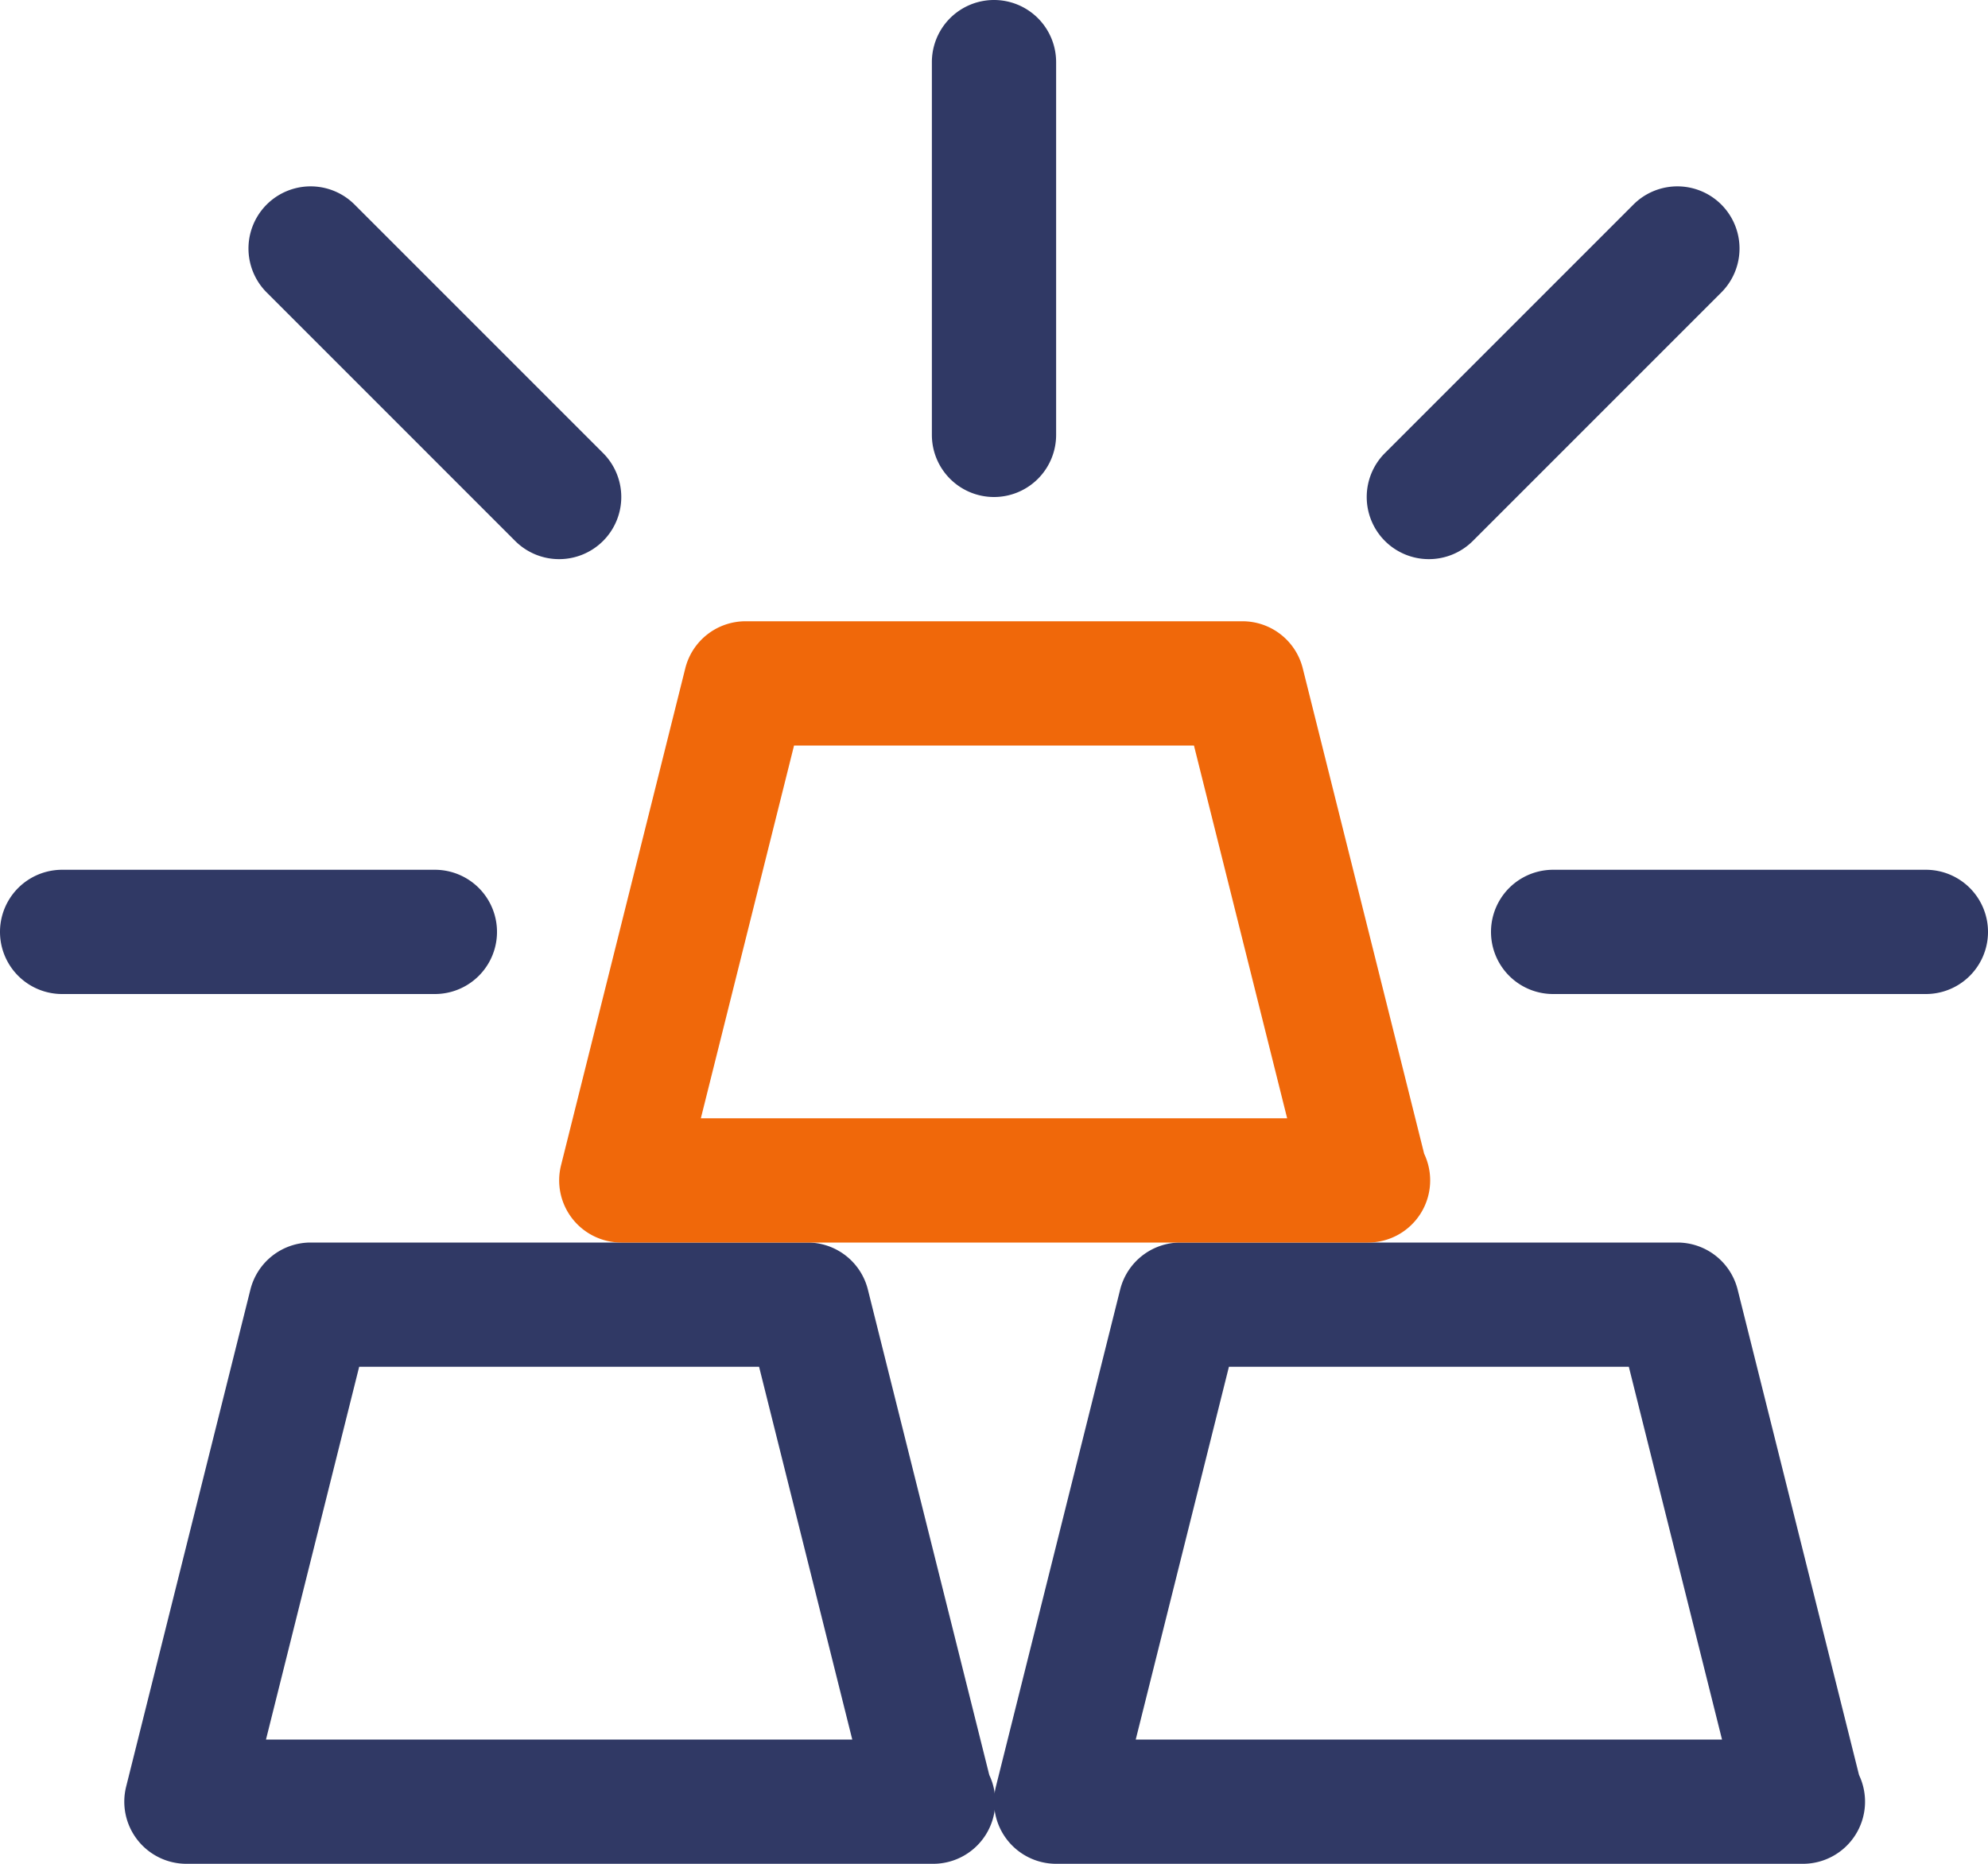 <svg xmlns="http://www.w3.org/2000/svg" width="48" height="45" viewBox="0 0 48 45">
  <g id="Grupo_180" data-name="Grupo 180" transform="translate(-510.68 416.238)">
    <g id="Grupo_90" data-name="Grupo 90" transform="translate(1639.68 -403.238)">
      <path id="Caminho_996" data-name="Caminho 996" d="M22.529,45H4.5a1.5,1.5,0,0,1-1.454-1.864l3-12A1.5,1.5,0,0,1,7.5,30h12a1.5,1.5,0,0,1,1.455,1.136l2.931,11.72A1.5,1.5,0,0,1,22.529,45M6.422,42H20.578l-2.25-9H8.672Z" transform="translate(-1129 -13)" fill="#303965"/>
      <path id="Caminho_997" data-name="Caminho 997" d="M43.529,45H25.5a1.5,1.5,0,0,1-1.454-1.864l3-12A1.5,1.5,0,0,1,28.5,30h12a1.5,1.5,0,0,1,1.455,1.136l2.931,11.72A1.5,1.5,0,0,1,43.529,45M27.422,42H41.578l-2.25-9H29.672Z" transform="translate(-1129 -13)" fill="#303965"/>
      <path id="Caminho_998" data-name="Caminho 998" d="M33.029,30H15a1.5,1.5,0,0,1-1.454-1.864l3-12A1.5,1.5,0,0,1,18,15H30a1.5,1.5,0,0,1,1.455,1.136l2.931,11.72A1.5,1.5,0,0,1,33.029,30M16.922,27H31.078l-2.25-9H19.172Z" transform="translate(-1129 -13)" fill="#f0680a"/>
      <path id="Caminho_999" data-name="Caminho 999" d="M24,12a1.5,1.5,0,0,1-1.5-1.5v-9a1.5,1.5,0,0,1,3,0v9A1.5,1.5,0,0,1,24,12" transform="translate(-1129 -13)" fill="#303965"/>
      <path id="Caminho_1000" data-name="Caminho 1000" d="M13.5,13.5a1.5,1.5,0,0,1-1.061-.439l-6-6A1.5,1.5,0,0,1,8.561,4.939l6,6A1.5,1.5,0,0,1,13.5,13.5" transform="translate(-1129 -13)" fill="#303965"/>
      <path id="Caminho_1001" data-name="Caminho 1001" d="M34.5,13.5a1.5,1.5,0,0,1-1.061-2.561l6-6a1.5,1.5,0,0,1,2.122,2.122l-6,6A1.5,1.5,0,0,1,34.5,13.5" transform="translate(-1129 -13)" fill="#303965"/>
      <path id="Caminho_1002" data-name="Caminho 1002" d="M46.5,24h-9a1.5,1.5,0,0,1,0-3h9a1.5,1.5,0,0,1,0,3" transform="translate(-1129 -13)" fill="#303965"/>
      <path id="Caminho_1003" data-name="Caminho 1003" d="M10.5,24h-9a1.5,1.5,0,0,1,0-3h9a1.5,1.5,0,0,1,0,3" transform="translate(-1129 -13)" fill="#303965"/>
    </g>
  </g>
</svg>
